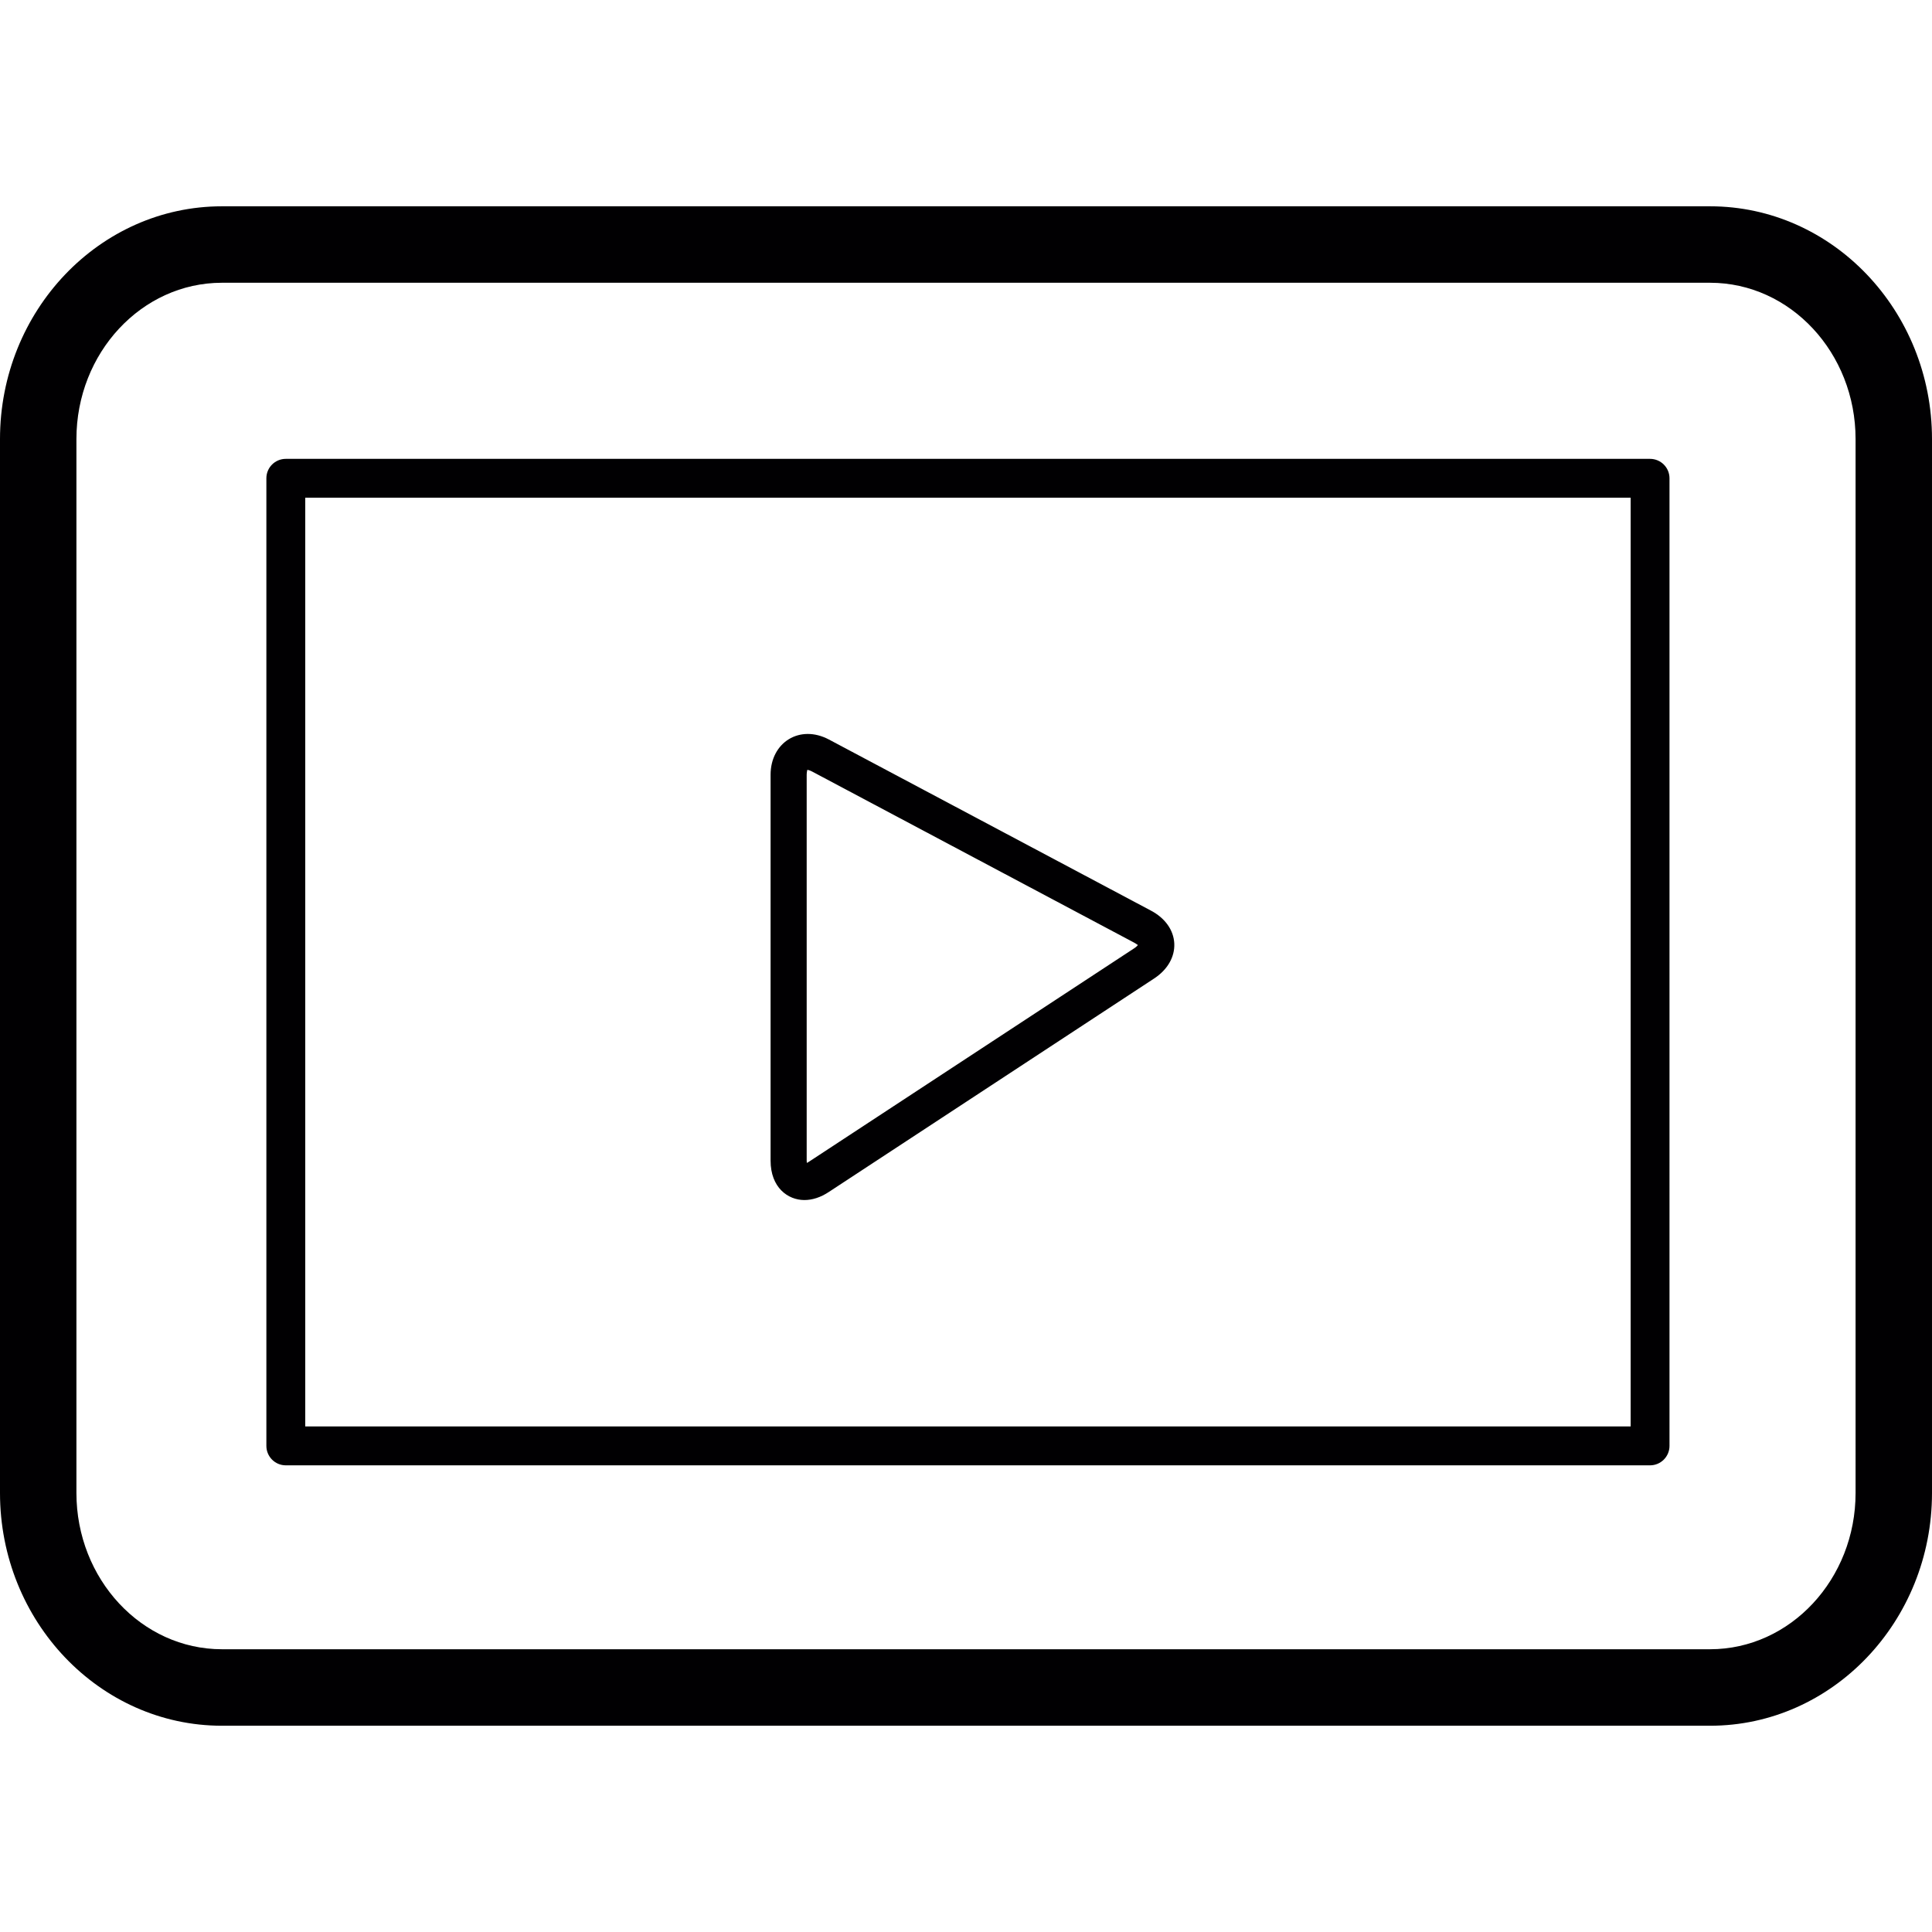 <?xml version="1.0" encoding="iso-8859-1"?>
<!-- Uploaded to: SVG Repo, www.svgrepo.com, Generator: SVG Repo Mixer Tools -->
<svg height="800px" width="800px" version="1.1" id="Capa_1" xmlns="http://www.w3.org/2000/svg" xmlns:xlink="http://www.w3.org/1999/xlink" 
	 viewBox="0 0 53.418 53.418" xml:space="preserve">
<g>
	<path style="fill:#010002;" d="M47.282,5.704H6.136C2.753,5.704,0,8.591,0,12.14v29.139c0,3.549,2.753,6.436,6.136,6.436h41.146
		c3.383,0,6.136-2.887,6.136-6.436V12.14C53.418,8.591,50.665,5.704,47.282,5.704z M51.305,41.278
		c0.001,2.383-1.804,4.322-4.023,4.322H6.136c-2.219,0-4.023-1.938-4.023-4.322V12.14c0-2.384,1.805-4.322,4.023-4.322h41.146
		c2.219,0,4.023,1.938,4.023,4.322V41.278z M22.239,33.18c0.224,0,0.451-0.074,0.677-0.223l8.994-5.902
		c0.371-0.243,0.574-0.596,0.558-0.966c-0.017-0.371-0.252-0.703-0.645-0.911l-8.9-4.729c-0.81-0.431-1.617,0.078-1.617,0.973
		v10.666C21.305,32.838,21.789,33.18,22.239,33.18z M22.304,21.422L22.304,21.422c0.001-0.082,0.016-0.124,0.017-0.136
		c0.018,0.001,0.062,0.009,0.133,0.046l8.9,4.729c0.064,0.034,0.095,0.063,0.108,0.068c-0.013,0.018-0.041,0.05-0.102,0.09
		l-8.994,5.902c-0.021,0.014-0.041,0.025-0.058,0.033c-0.003-0.018-0.004-0.04-0.004-0.066V21.422z M45.622,12.687H7.902
		c-0.297,0-0.537,0.24-0.537,0.537v26.753c0,0.297,0.24,0.538,0.537,0.538h37.72c0.297,0,0.538-0.241,0.538-0.538V13.224
		C46.16,12.927,45.919,12.687,45.622,12.687z M45.086,39.44L45.086,39.44H8.44V13.761h36.646V39.44z"/>
</g>
</svg>